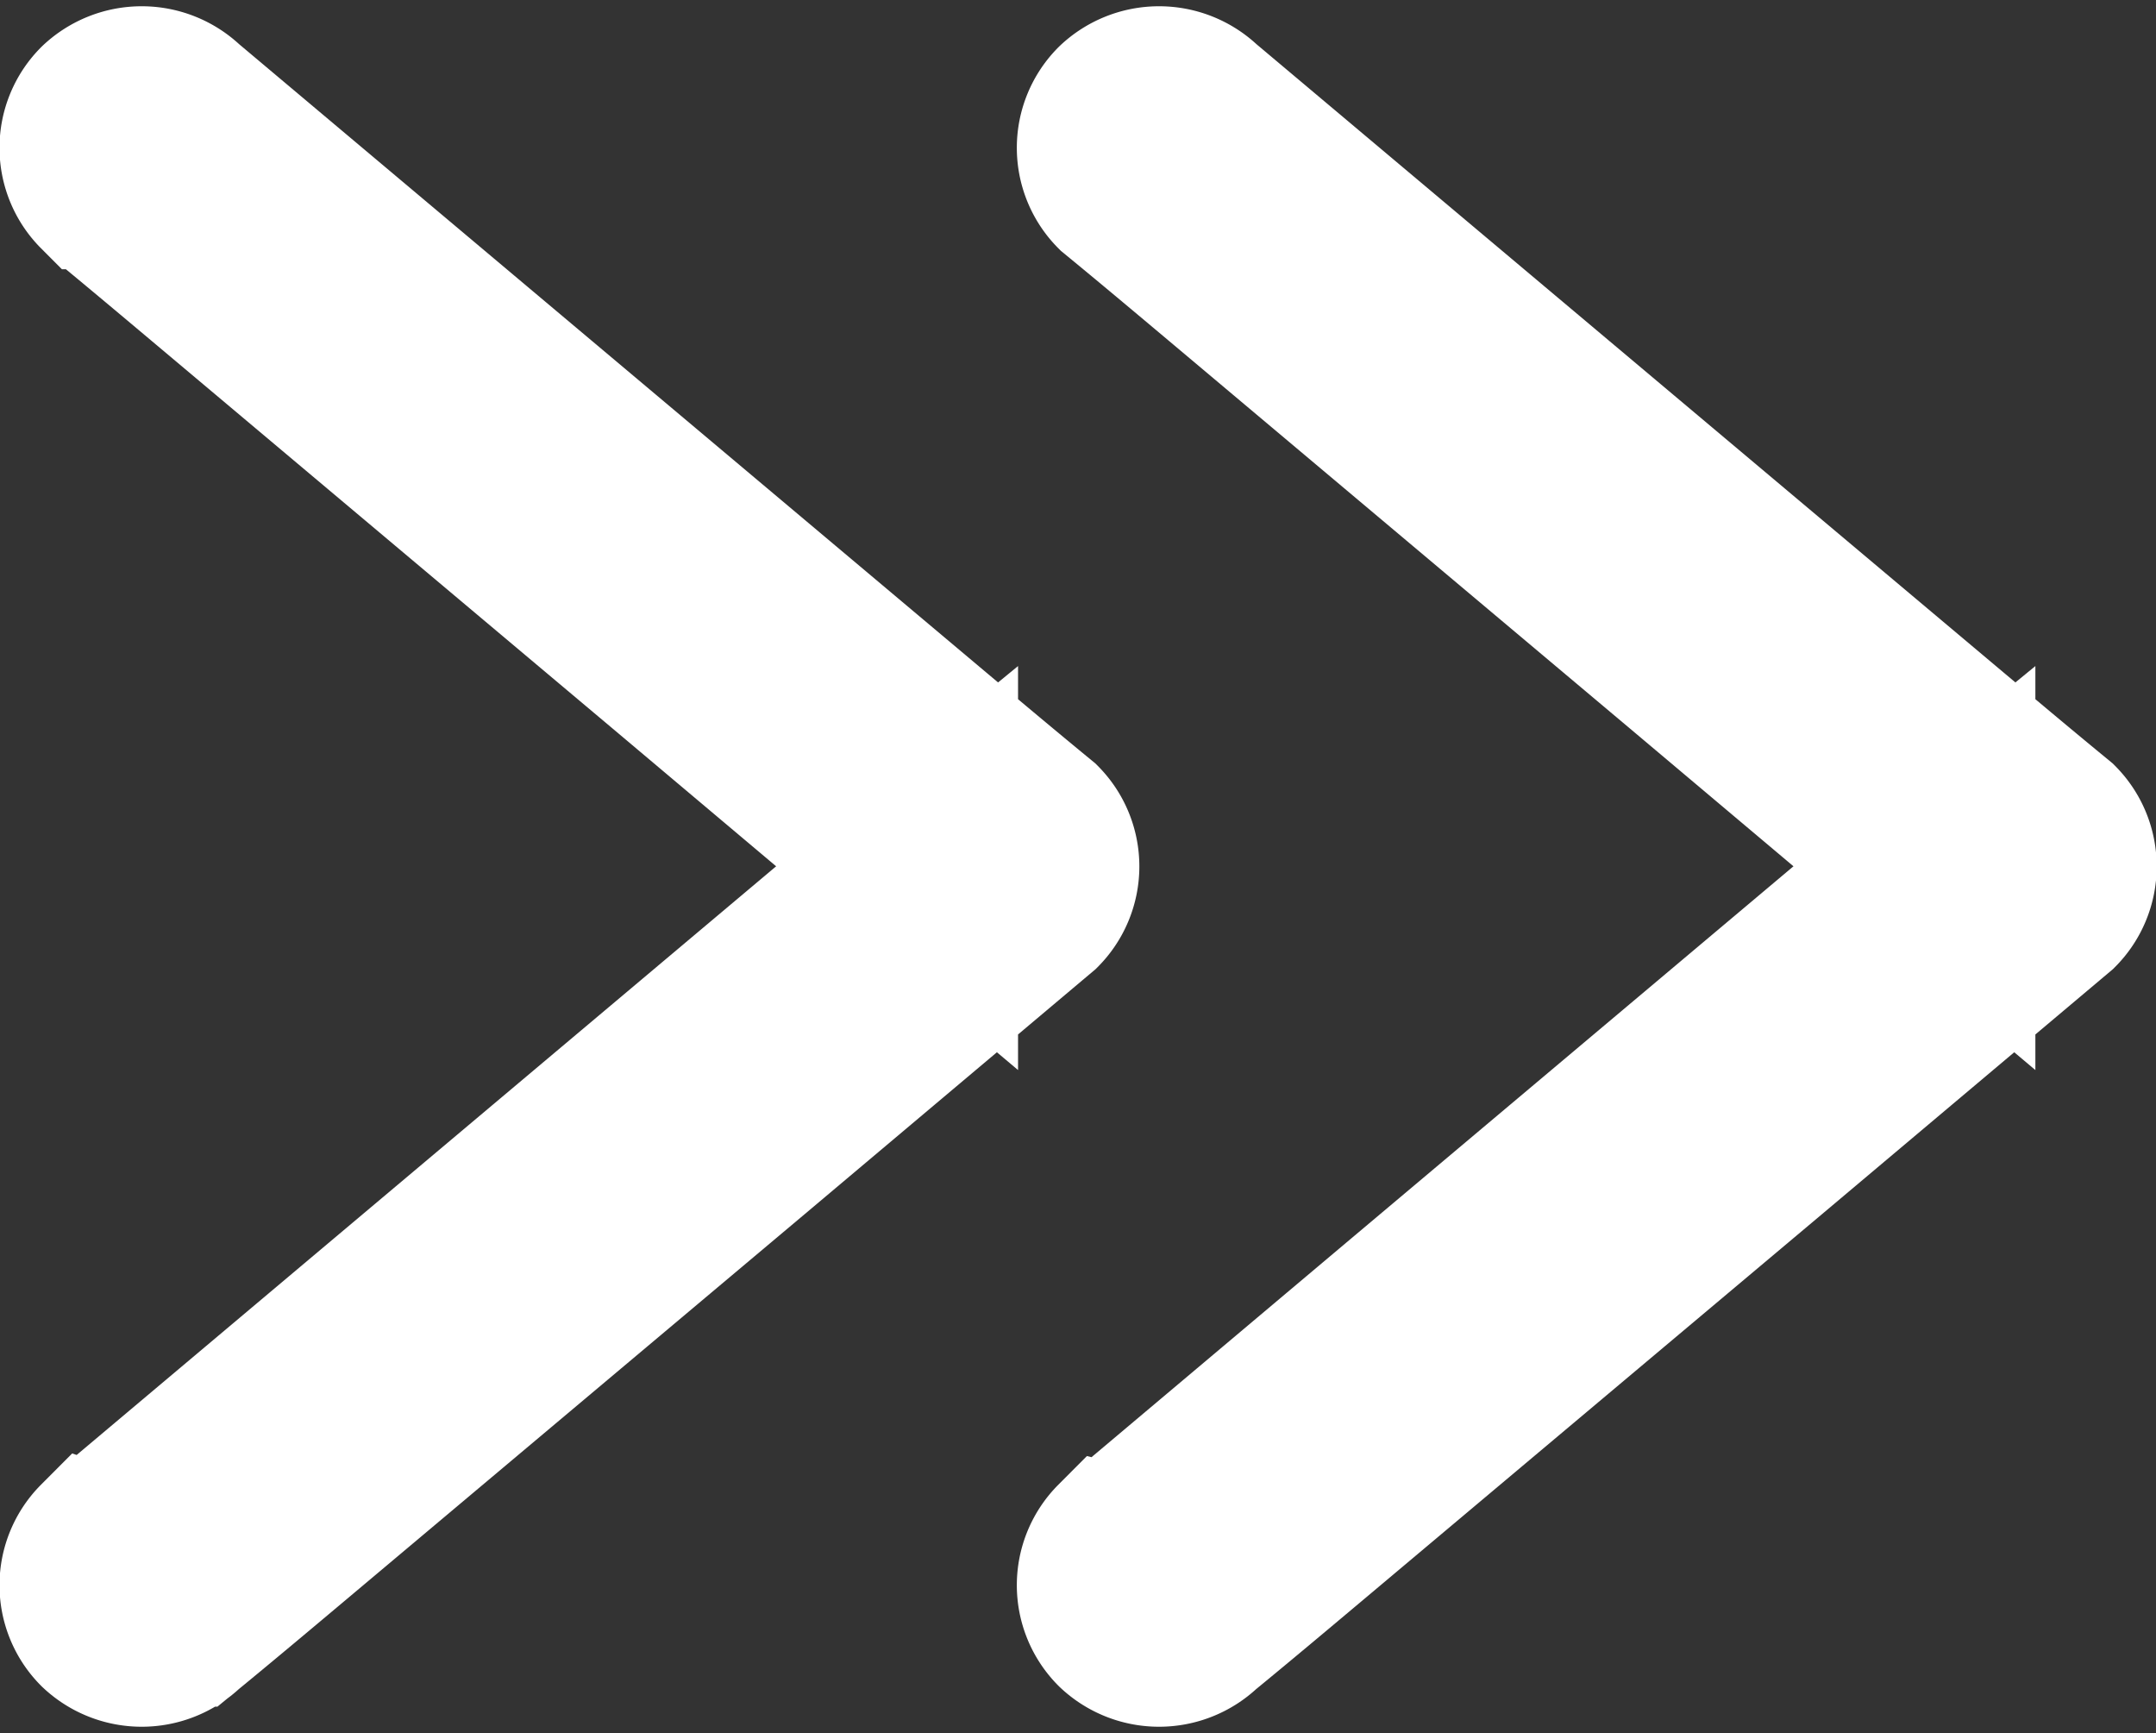 <svg xmlns="http://www.w3.org/2000/svg" width="12.118" height="9.739" viewBox="0 0 12.118 9.739">
  <rect x="0" y="0" width="12.118" height="9.739" fill="#333333" stroke="none"/>
  <g id="Arrows" transform="translate(11.718 0.434) rotate(90)">
    <g id="Group_8839" data-name="Group 8839" transform="translate(0 0)">
      <g id="Group_8838" data-name="Group 8838" transform="translate(0 0)">
        <path id="Path_8097" data-name="Path 8097" d="M8.192,5.482,6.828,3.862,4.654,1.278c-.168-.2-.336-.4-.5-.6h.565L3.353,2.3,1.179,4.886c-.168.2-.336.4-.5.6a.4.4,0,0,1-.565,0,.41.41,0,0,1,0-.565L1.477,3.3,3.652.713c.168-.2.336-.4.5-.6a.4.4,0,0,1,.565,0l1.364,1.62L8.256,4.321c.168.2.336.4.5.6a.41.41,0,0,1,0,.565.4.4,0,0,1-.565,0Z" transform="translate(0 0)" fill="#fff" stroke="#fff" stroke-width="0.8"/>
      </g>
    </g>
    <g id="Group_8841" data-name="Group 8841" transform="translate(0 5.718)">
      <g id="Group_8840" data-name="Group 8840" transform="translate(0 0)">
        <path id="Path_8098" data-name="Path 8098" d="M8.192,5.483,6.828,3.862,4.654,1.278c-.168-.2-.336-.4-.5-.6h.565L3.353,2.3,1.179,4.886c-.168.2-.336.4-.5.6a.4.4,0,0,1-.565,0,.41.41,0,0,1,0-.565L1.477,3.3,3.652.713c.168-.2.336-.4.5-.6a.4.4,0,0,1,.565,0l1.364,1.62L8.256,4.321c.168.2.336.4.5.6a.41.41,0,0,1,0,.565.4.4,0,0,1-.565,0Z" transform="translate(0 0)" fill="#fff" stroke="#fff" stroke-width="0.8"/>
      </g>
    </g>
  </g>
</svg>
